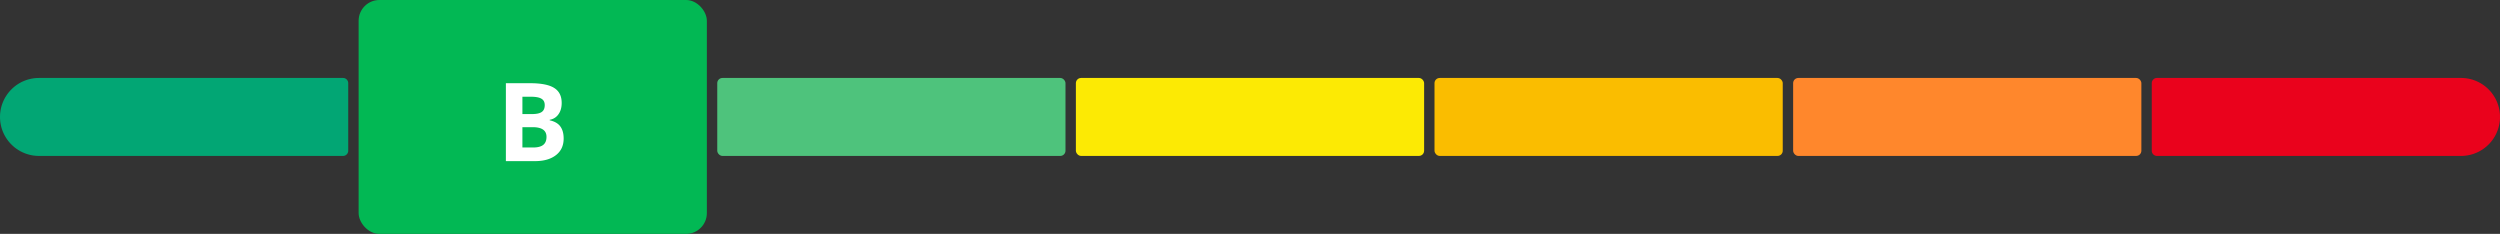 <svg width="481" height="45" fill="none" xmlns="http://www.w3.org/2000/svg"><rect width="100%" height="100%" fill="#333333" stroke="none"/><path d="M0 22.5A7.5 7.5 0 017.5 15H66a1 1 0 011 1v13a1 1 0 01-1 1H7.5A7.5 7.5 0 010 22.5z" fill="#02A674"/><rect x="69" width="67" height="45" rx="4" fill="#02B854"/><path d="M97.332 16.009h4.666c2.126 0 3.667.304 4.624.912.964.602 1.446 1.562 1.446 2.882 0 .895-.212 1.63-.636 2.204a2.5 2.5 0 01-1.671 1.036v.102c.95.212 1.634.609 2.051 1.19.423.581.635 1.354.635 2.317 0 1.367-.495 2.434-1.487 3.2-.984.765-2.324 1.148-4.019 1.148h-5.609V16.009zm3.179 5.937h1.845c.862 0 1.484-.134 1.867-.4.389-.267.584-.708.584-1.323 0-.574-.212-.984-.636-1.23-.417-.253-1.08-.38-1.989-.38h-1.671v3.333zm0 2.522v3.907h2.071c.875 0 1.521-.168 1.938-.502.417-.335.626-.848.626-1.539 0-1.244-.889-1.866-2.667-1.866h-1.968z" fill="#fff"/><rect x="138" y="15" width="67" height="15" rx="1" fill="#4EC37C"/><rect x="207" y="15" width="67" height="15" rx="1" fill="#FCEA04"/><rect x="276" y="15" width="67" height="15" rx="1" fill="#FABD00"/><rect x="345" y="15" width="67" height="15" rx="1" fill="#FF872C"/><path d="M414 16a1 1 0 011-1h58.5a7.5 7.5 0 010 15H415a1 1 0 01-1-1V16z" fill="#EA021C"/></svg>
